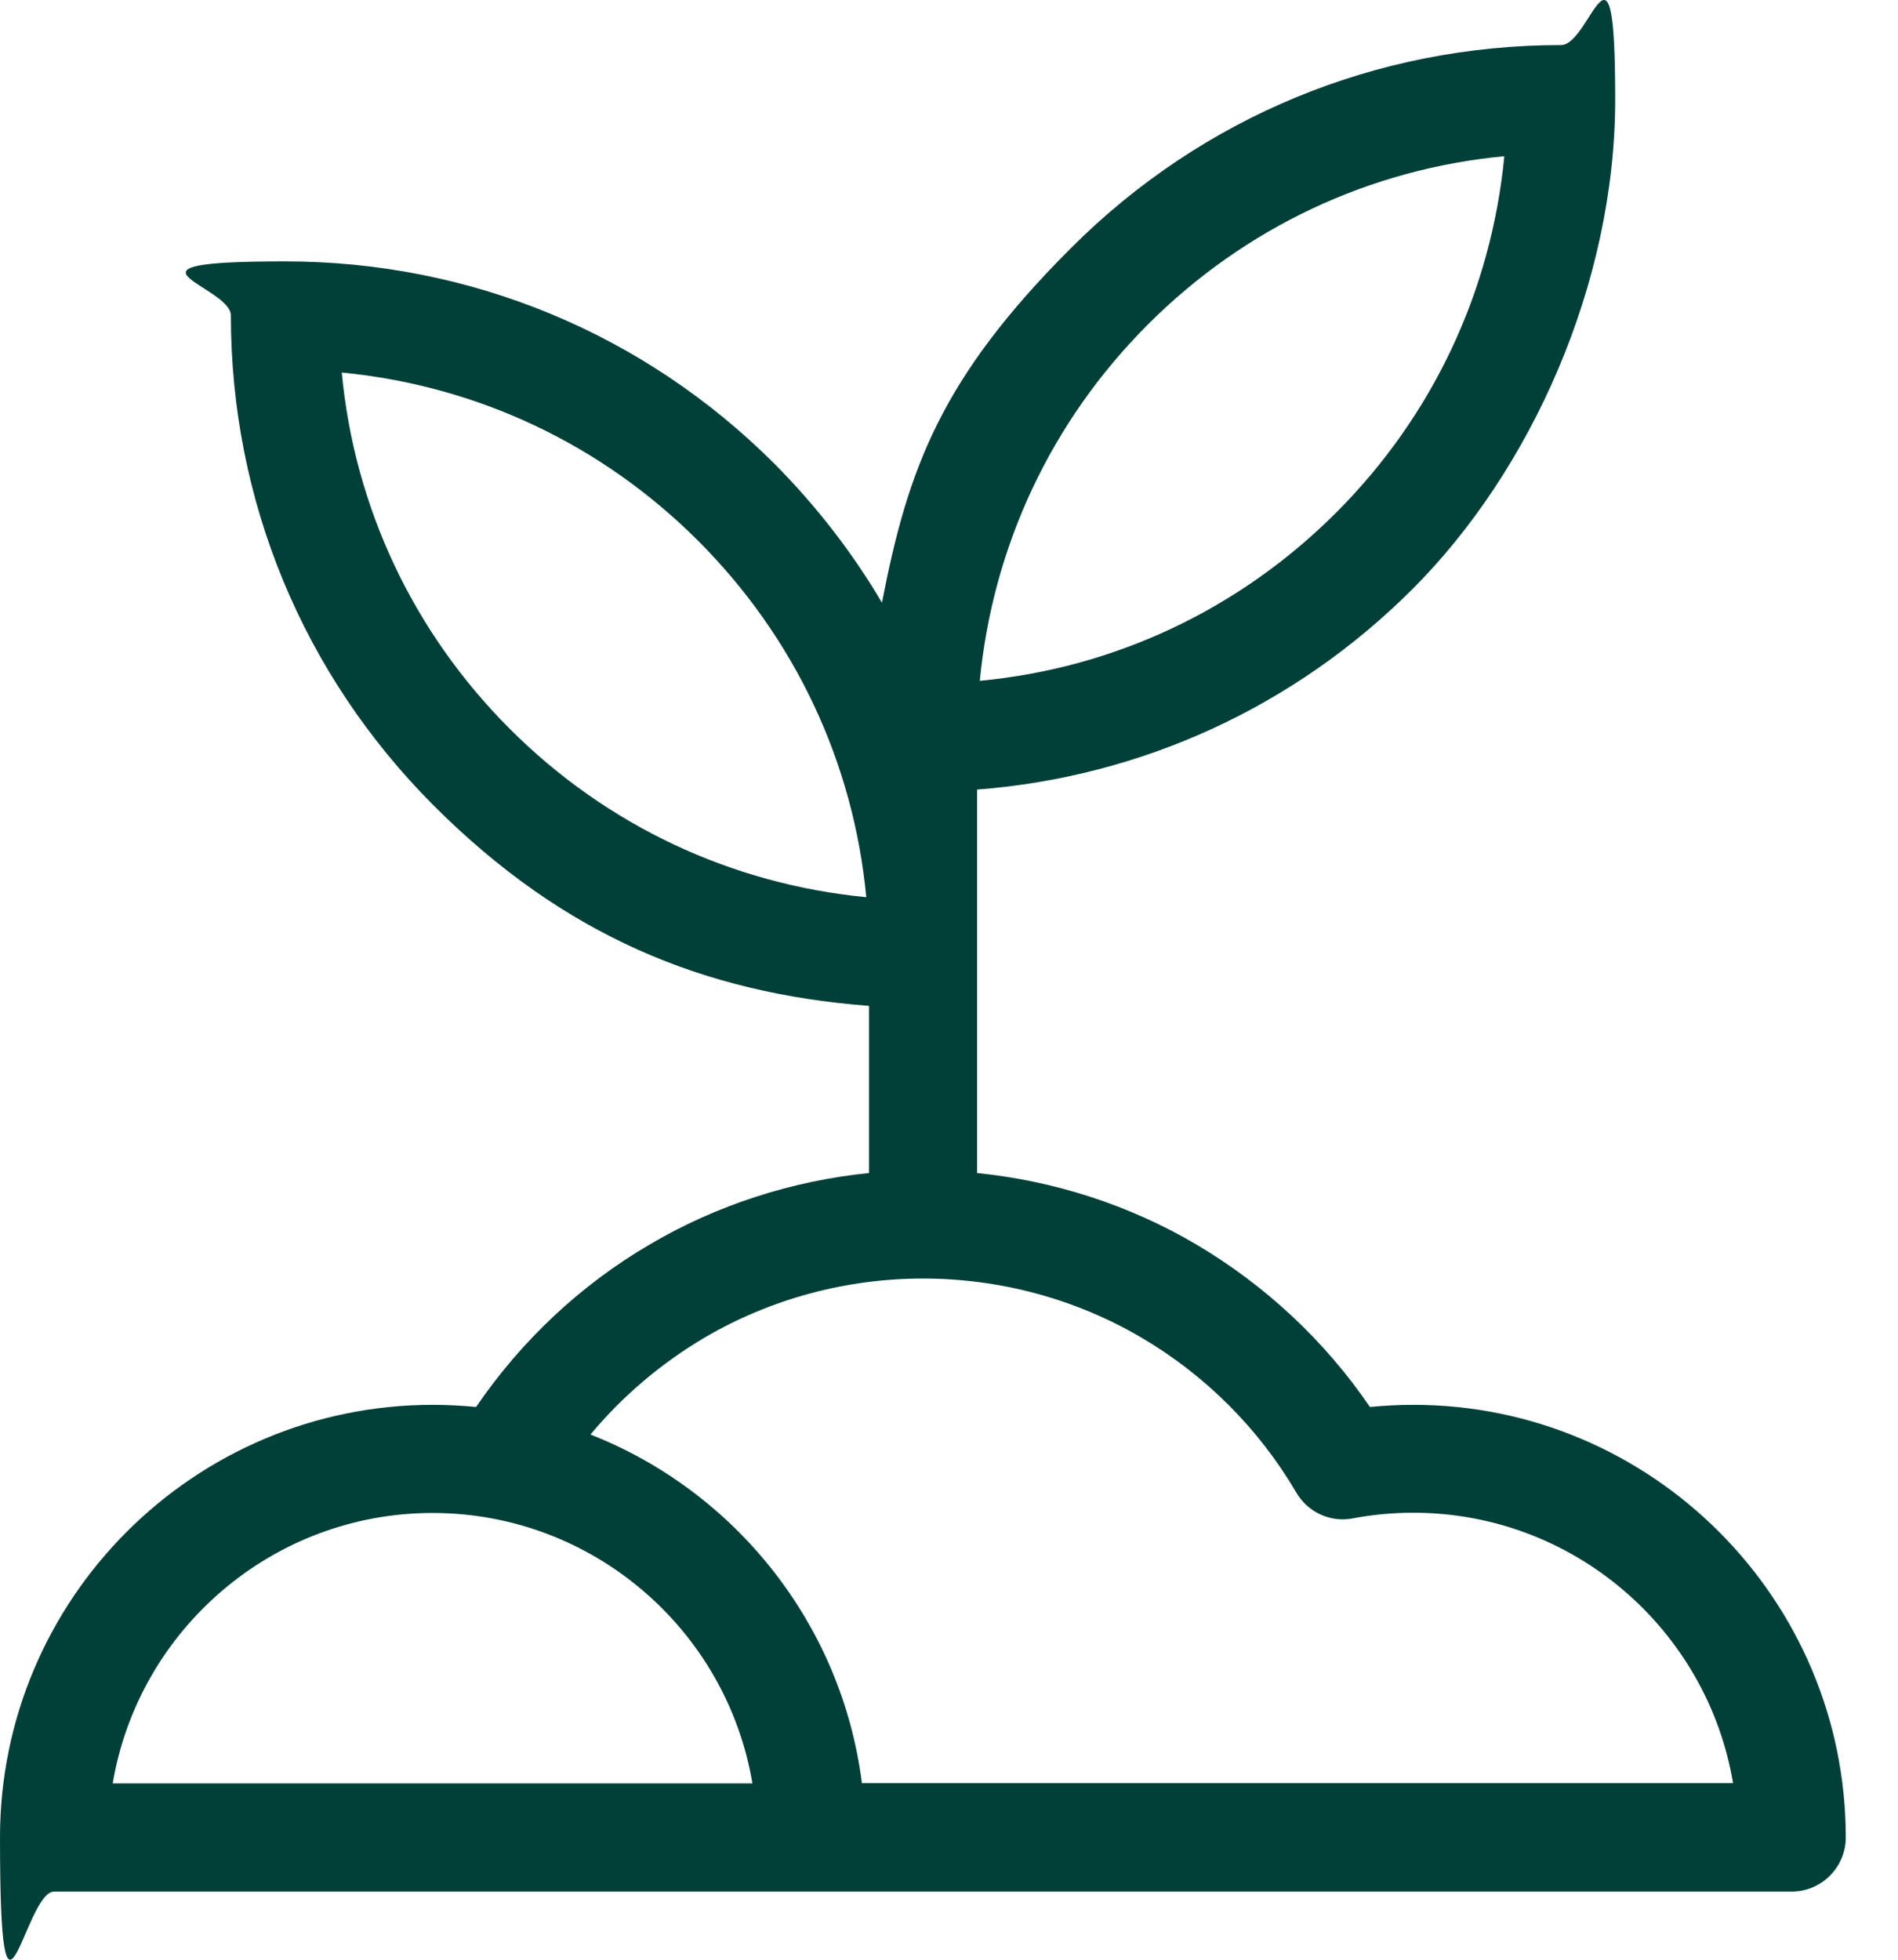 <?xml version="1.0" encoding="UTF-8"?>
<svg xmlns="http://www.w3.org/2000/svg" width="31" height="32" viewBox="0 0 31 32" fill="none">
  <path d="M23.082 22.939C22.848 22.939 22.609 22.952 22.375 22.974C21.638 21.892 20.662 20.983 19.531 20.316C18.441 19.675 17.218 19.282 15.959 19.154V12.893C18.648 12.685 21.148 11.541 23.073 9.616C24.998 7.691 26.381 4.644 26.381 1.619C26.381 -1.406 25.983 0.736 25.497 0.736C22.477 0.736 19.637 1.91 17.5 4.043C15.363 6.176 14.829 7.655 14.405 9.841C13.923 9.024 13.336 8.265 12.652 7.576C10.519 5.443 7.679 4.268 4.654 4.268C1.629 4.268 3.771 4.666 3.771 5.152C3.771 8.172 4.946 11.011 7.079 13.149C9.212 15.286 11.503 16.218 14.193 16.425V19.154C12.934 19.282 11.711 19.675 10.62 20.316C9.485 20.978 8.514 21.892 7.776 22.974C7.542 22.952 7.308 22.939 7.07 22.939C3.171 22.939 0 26.105 0 30.004C0 33.903 0.397 30.887 0.883 30.887H29.264C29.75 30.887 30.147 30.49 30.147 30.004C30.147 26.109 26.977 22.939 23.082 22.939ZM18.75 5.297C20.331 3.716 22.371 2.758 24.57 2.551C24.358 4.75 23.404 6.79 21.823 8.371C20.242 9.952 18.202 10.91 16.003 11.117C16.215 8.918 17.169 6.878 18.75 5.297ZM8.328 11.903C6.747 10.323 5.789 8.282 5.582 6.083C7.781 6.295 9.821 7.249 11.402 8.83C12.983 10.411 13.941 12.451 14.149 14.65C11.949 14.438 9.909 13.484 8.328 11.903ZM1.841 29.121C2.261 26.617 4.447 24.705 7.065 24.705C9.684 24.705 11.87 26.617 12.289 29.121H1.841ZM14.078 29.121C13.751 26.52 12.007 24.352 9.644 23.424C10.17 22.793 10.801 22.259 11.512 21.839C12.59 21.208 13.822 20.877 15.076 20.877C16.33 20.877 17.562 21.208 18.639 21.839C19.686 22.453 20.56 23.327 21.174 24.374C21.364 24.696 21.73 24.864 22.097 24.793C22.419 24.732 22.751 24.701 23.082 24.701C25.705 24.701 27.886 26.613 28.306 29.117H14.078V29.121Z" fill="#004038"></path>
</svg>
